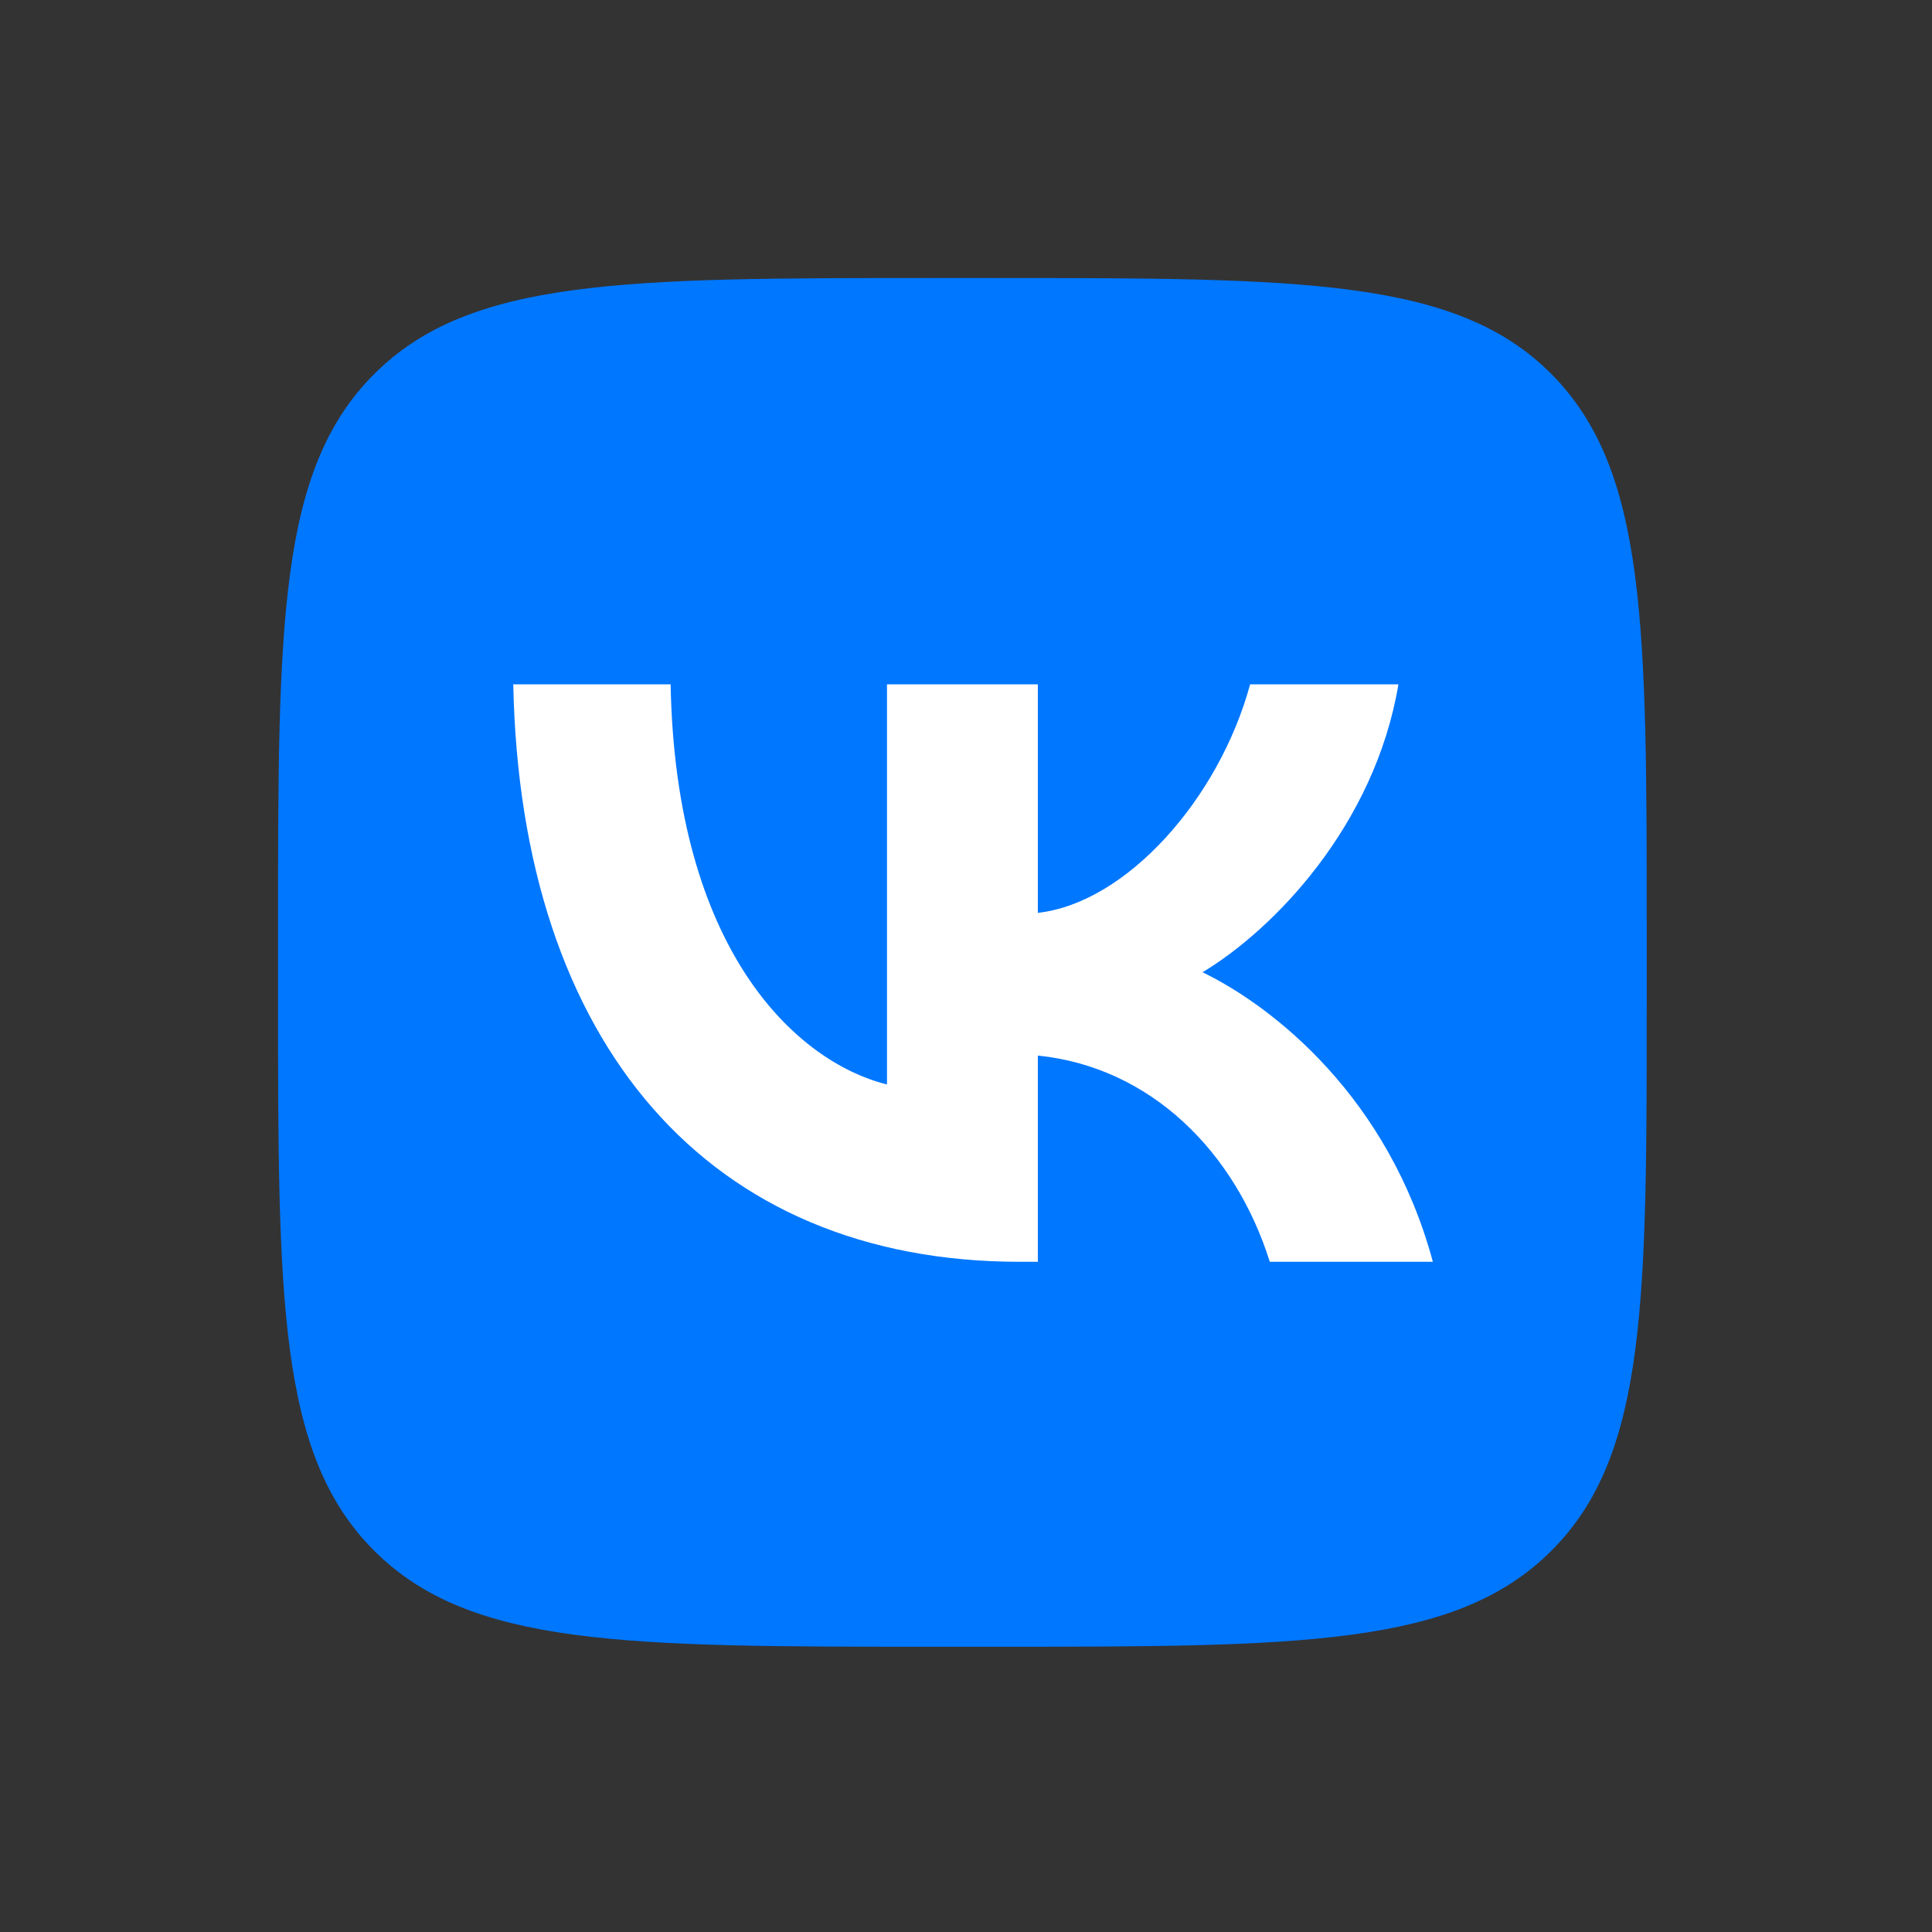 <?xml version="1.0" encoding="UTF-8"?> <svg xmlns="http://www.w3.org/2000/svg" width="86" height="86" viewBox="0 0 86 86" fill="none"><rect x="0" y="0" width="86" height="86" fill="#333333" stroke="none"/><path d="M41.589 73.302H44.126C57.898 73.302 64.785 73.302 69.062 69.025C73.339 64.748 73.302 57.864 73.302 44.126V41.552C73.302 27.817 73.302 20.93 69.062 16.653C64.822 12.376 57.898 12.376 44.126 12.376H41.589C27.814 12.376 20.93 12.376 16.653 16.653C12.376 20.93 12.376 27.812 12.376 41.552V44.126C12.376 57.864 12.376 64.748 16.653 69.025C20.93 73.302 27.814 73.302 41.589 73.302Z" fill="#0077FF"></path><path d="M45.395 56.167C31.566 56.167 23.174 46.51 22.847 30.463H29.852C30.07 42.251 35.398 47.253 39.483 48.273V30.463H46.198V40.634C50.137 40.194 54.259 35.567 55.647 30.463H62.249C61.192 36.742 56.705 41.369 53.53 43.278C56.705 44.821 61.812 48.861 63.782 56.167H56.523C54.99 51.283 51.232 47.5 46.198 46.987V56.167H45.395Z" fill="white"></path></svg> 